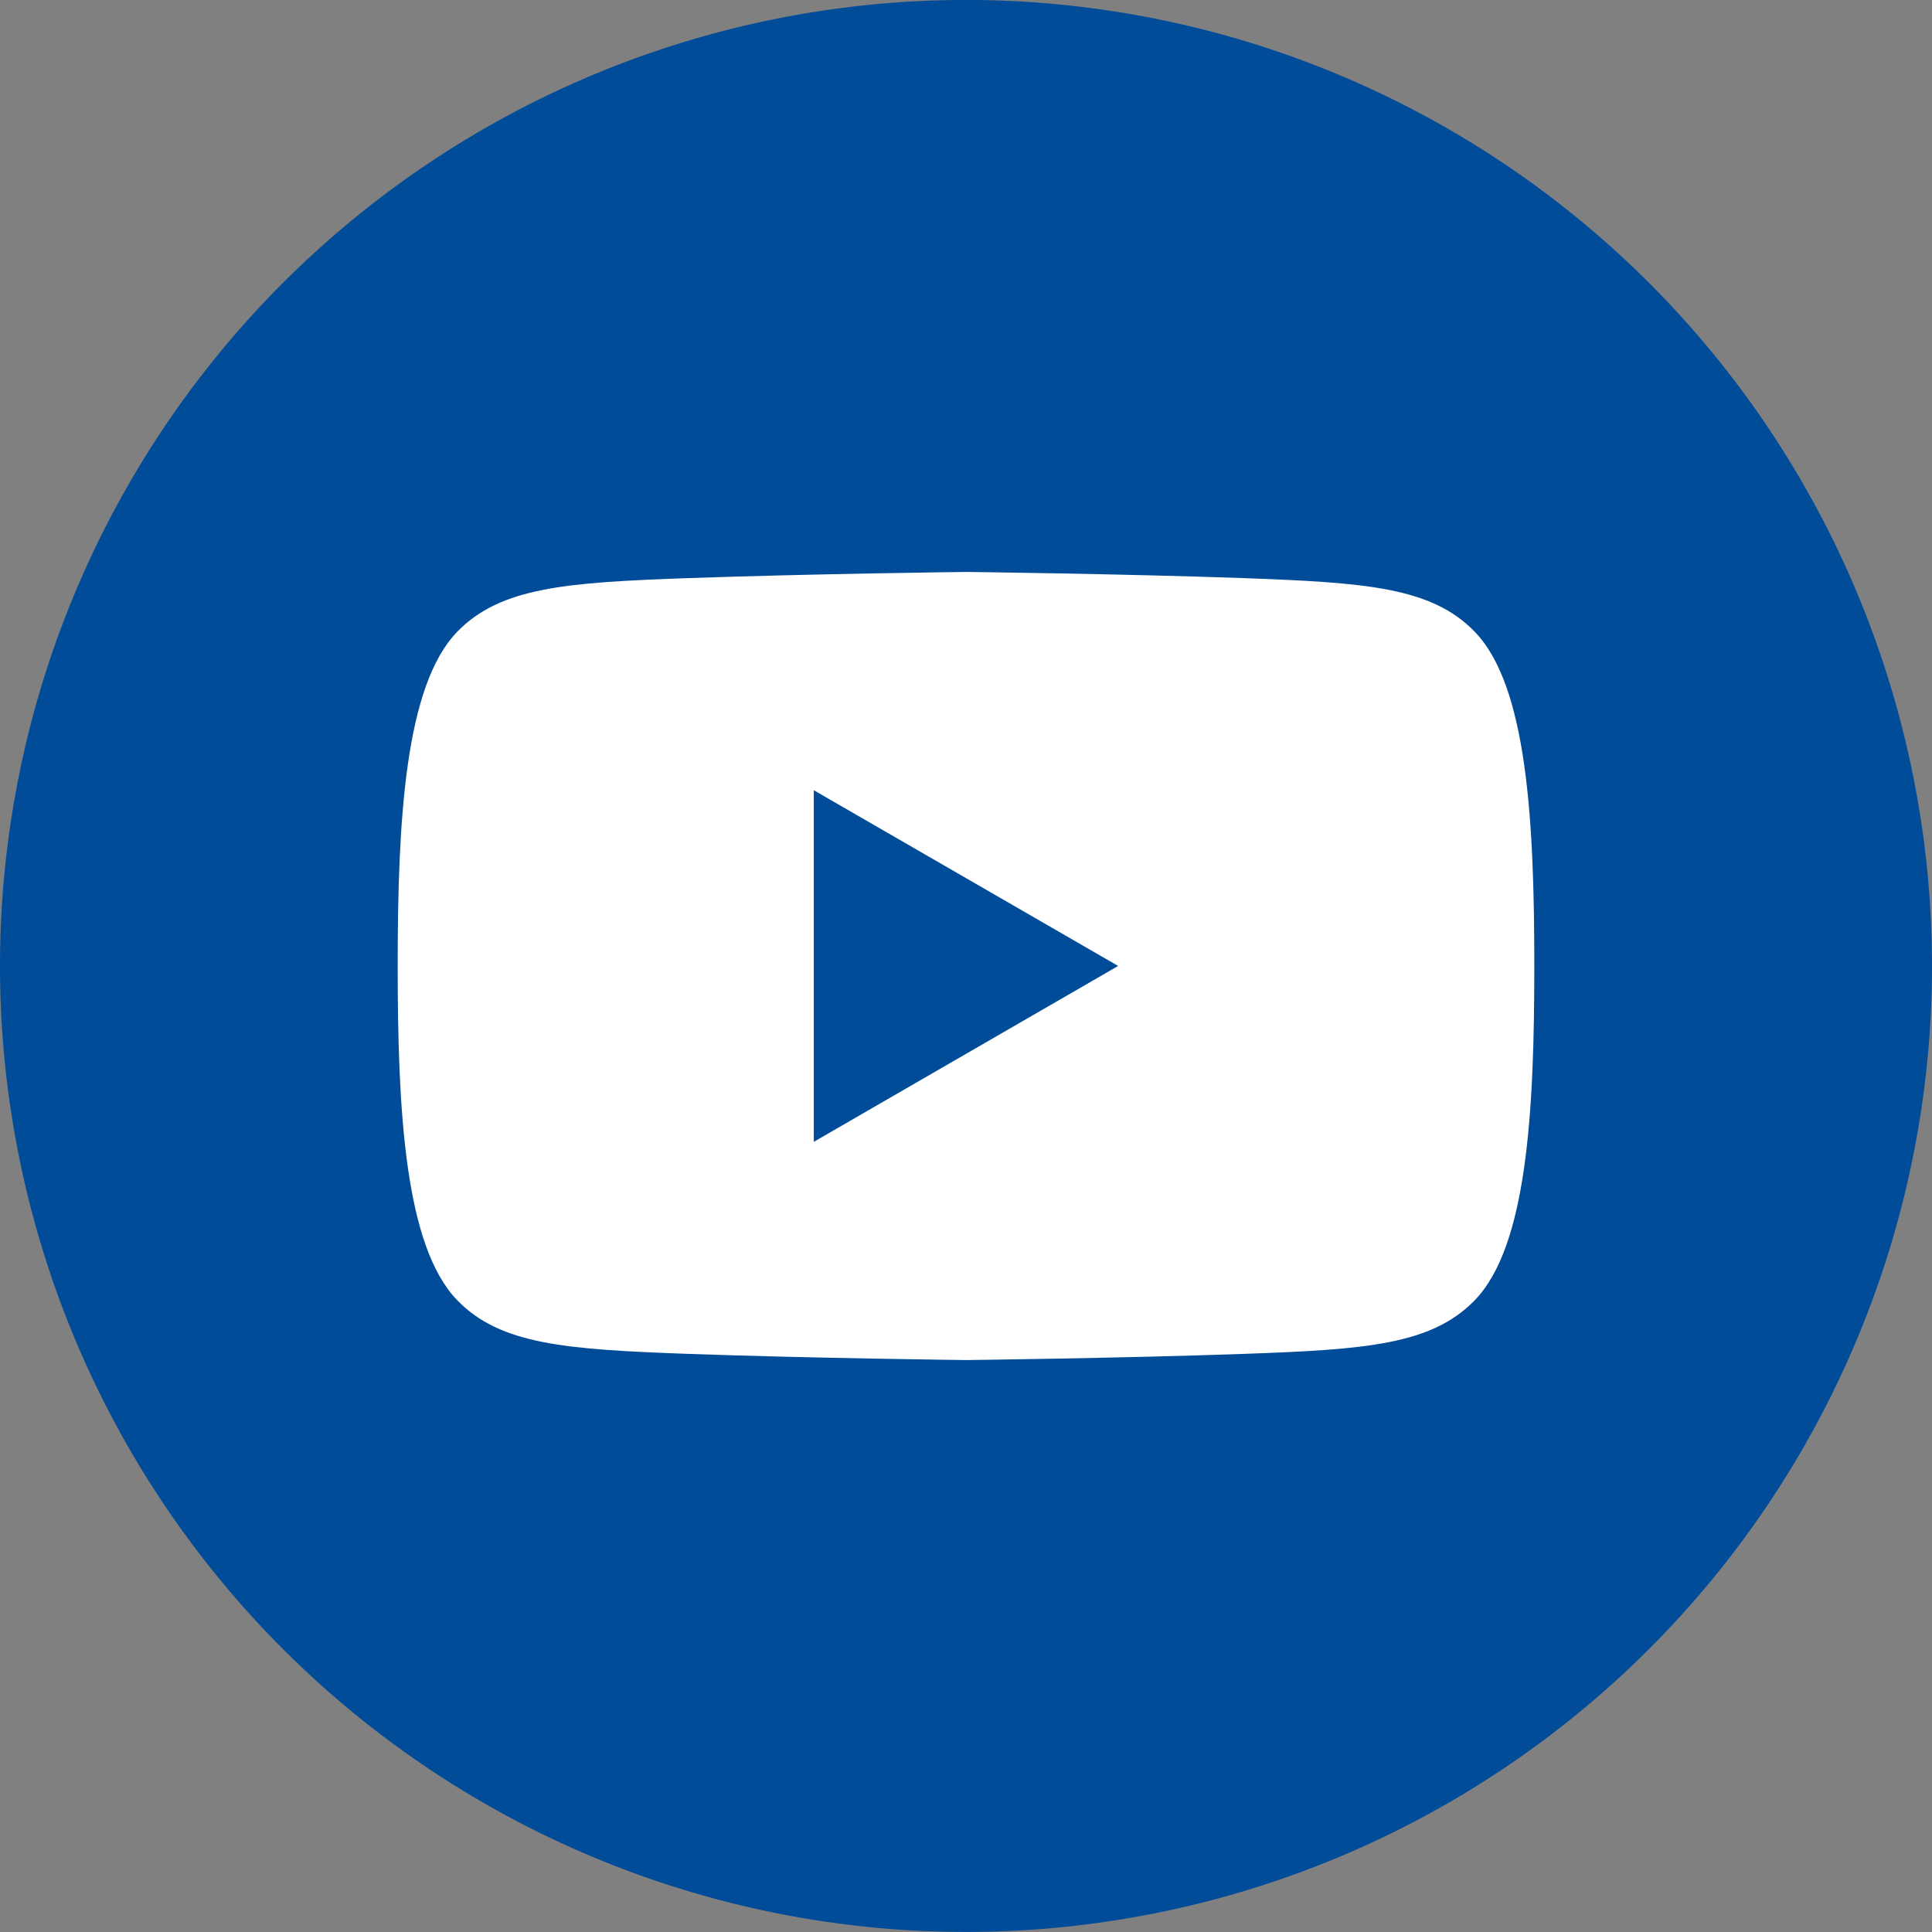 <svg xmlns="http://www.w3.org/2000/svg" xmlns:xlink="http://www.w3.org/1999/xlink" width="39.428" height="39.428" viewBox="0 0 39.428 39.428">
  <rect x="0" y="0" width="39.428" height="39.428" fill="#808080" stroke="none"/>
  <defs>
    <clipPath id="clip-path">
      <rect id="Rectangle_274" data-name="Rectangle 274" width="39.428" height="39.428" fill="none"/>
    </clipPath>
  </defs>
  <g id="Group_86" data-name="Group 86" clip-path="url(#clip-path)">
    <path id="Path_133" data-name="Path 133" d="M39.428,19.715A19.714,19.714,0,1,1,19.714,0,19.714,19.714,0,0,1,39.428,19.715" transform="translate(0 -0.001)" fill="#004c99"/>
    <path id="Path_134" data-name="Path 134" d="M68.044,72.542c0-2.959-.146-5.723-1.219-6.825-.882-.906-2.221-1-4.712-1.091-2.528-.089-5.667-.126-5.667-.126s-3.139.037-5.667.126c-2.49.088-3.829.185-4.712,1.091-1.073,1.1-1.219,3.865-1.219,6.825s.146,5.723,1.219,6.825c.882.906,2.221,1,4.712,1.091,2.528.089,5.667.126,5.667.126s3.139-.037,5.667-.126c2.49-.088,3.829-.185,4.712-1.091,1.073-1.1,1.219-3.865,1.219-6.825" transform="translate(-36.732 -52.828)" fill="#fff"/>
    <path id="Path_135" data-name="Path 135" d="M97.991,92.711l-6.211-3.586V96.3Z" transform="translate(-75.172 -72.998)" fill="#004c99"/>
  </g>
</svg>
